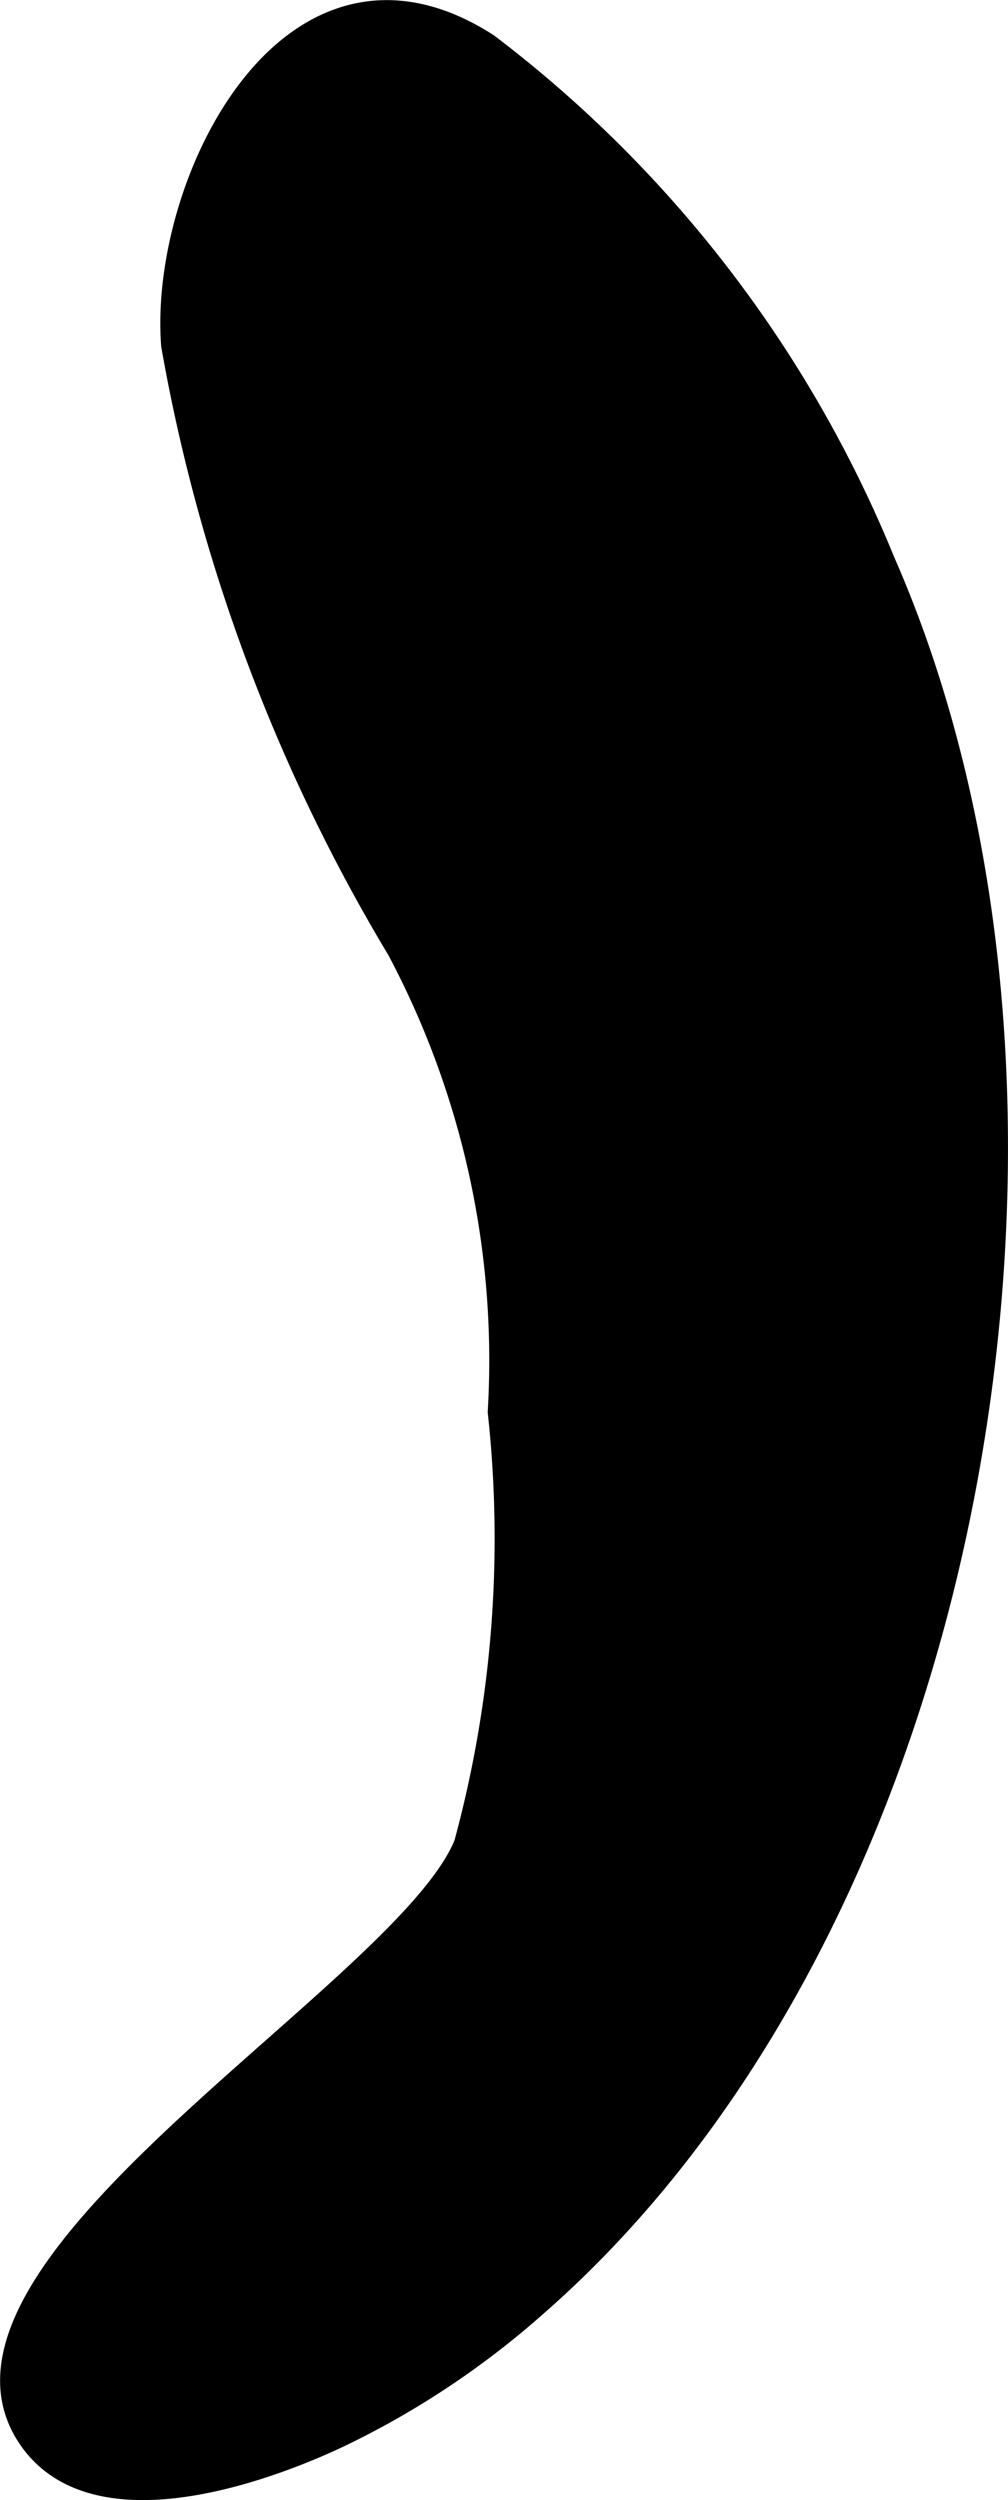 <?xml version="1.0" encoding="UTF-8"?>
<svg xmlns="http://www.w3.org/2000/svg"
     version="1.1"
     width="2.327mm"
     height="5.77mm"
     viewBox="0 0 6.595 16.355">
   <defs>
      <style type="text/css"><![CDATA[
      .a {
        stroke: #000;
        stroke-miterlimit: 10;
        stroke-width: 0.15px;
        fill-rule: evenodd;
      }
    ]]></style>
   </defs>
   <path class="a"
         d="M3.503,15.083a5.58,5.58,0,0,1-1.288.855c-.509.24-1.613.632-2.029.002-.742-1.123,2.473-2.916,2.859-3.877a7.63,7.63,0,0,0,.221-2.826,5.728,5.728,0,0,0-.659-3.024,11.572,11.572,0,0,1-1.478-3.954c-.082-1.062.775-2.794,2.06-1.966a8.07,8.07,0,0,1,2.591,3.377C7.308,7.145,6.433,12.524,3.503,15.083Z"/>
</svg>
